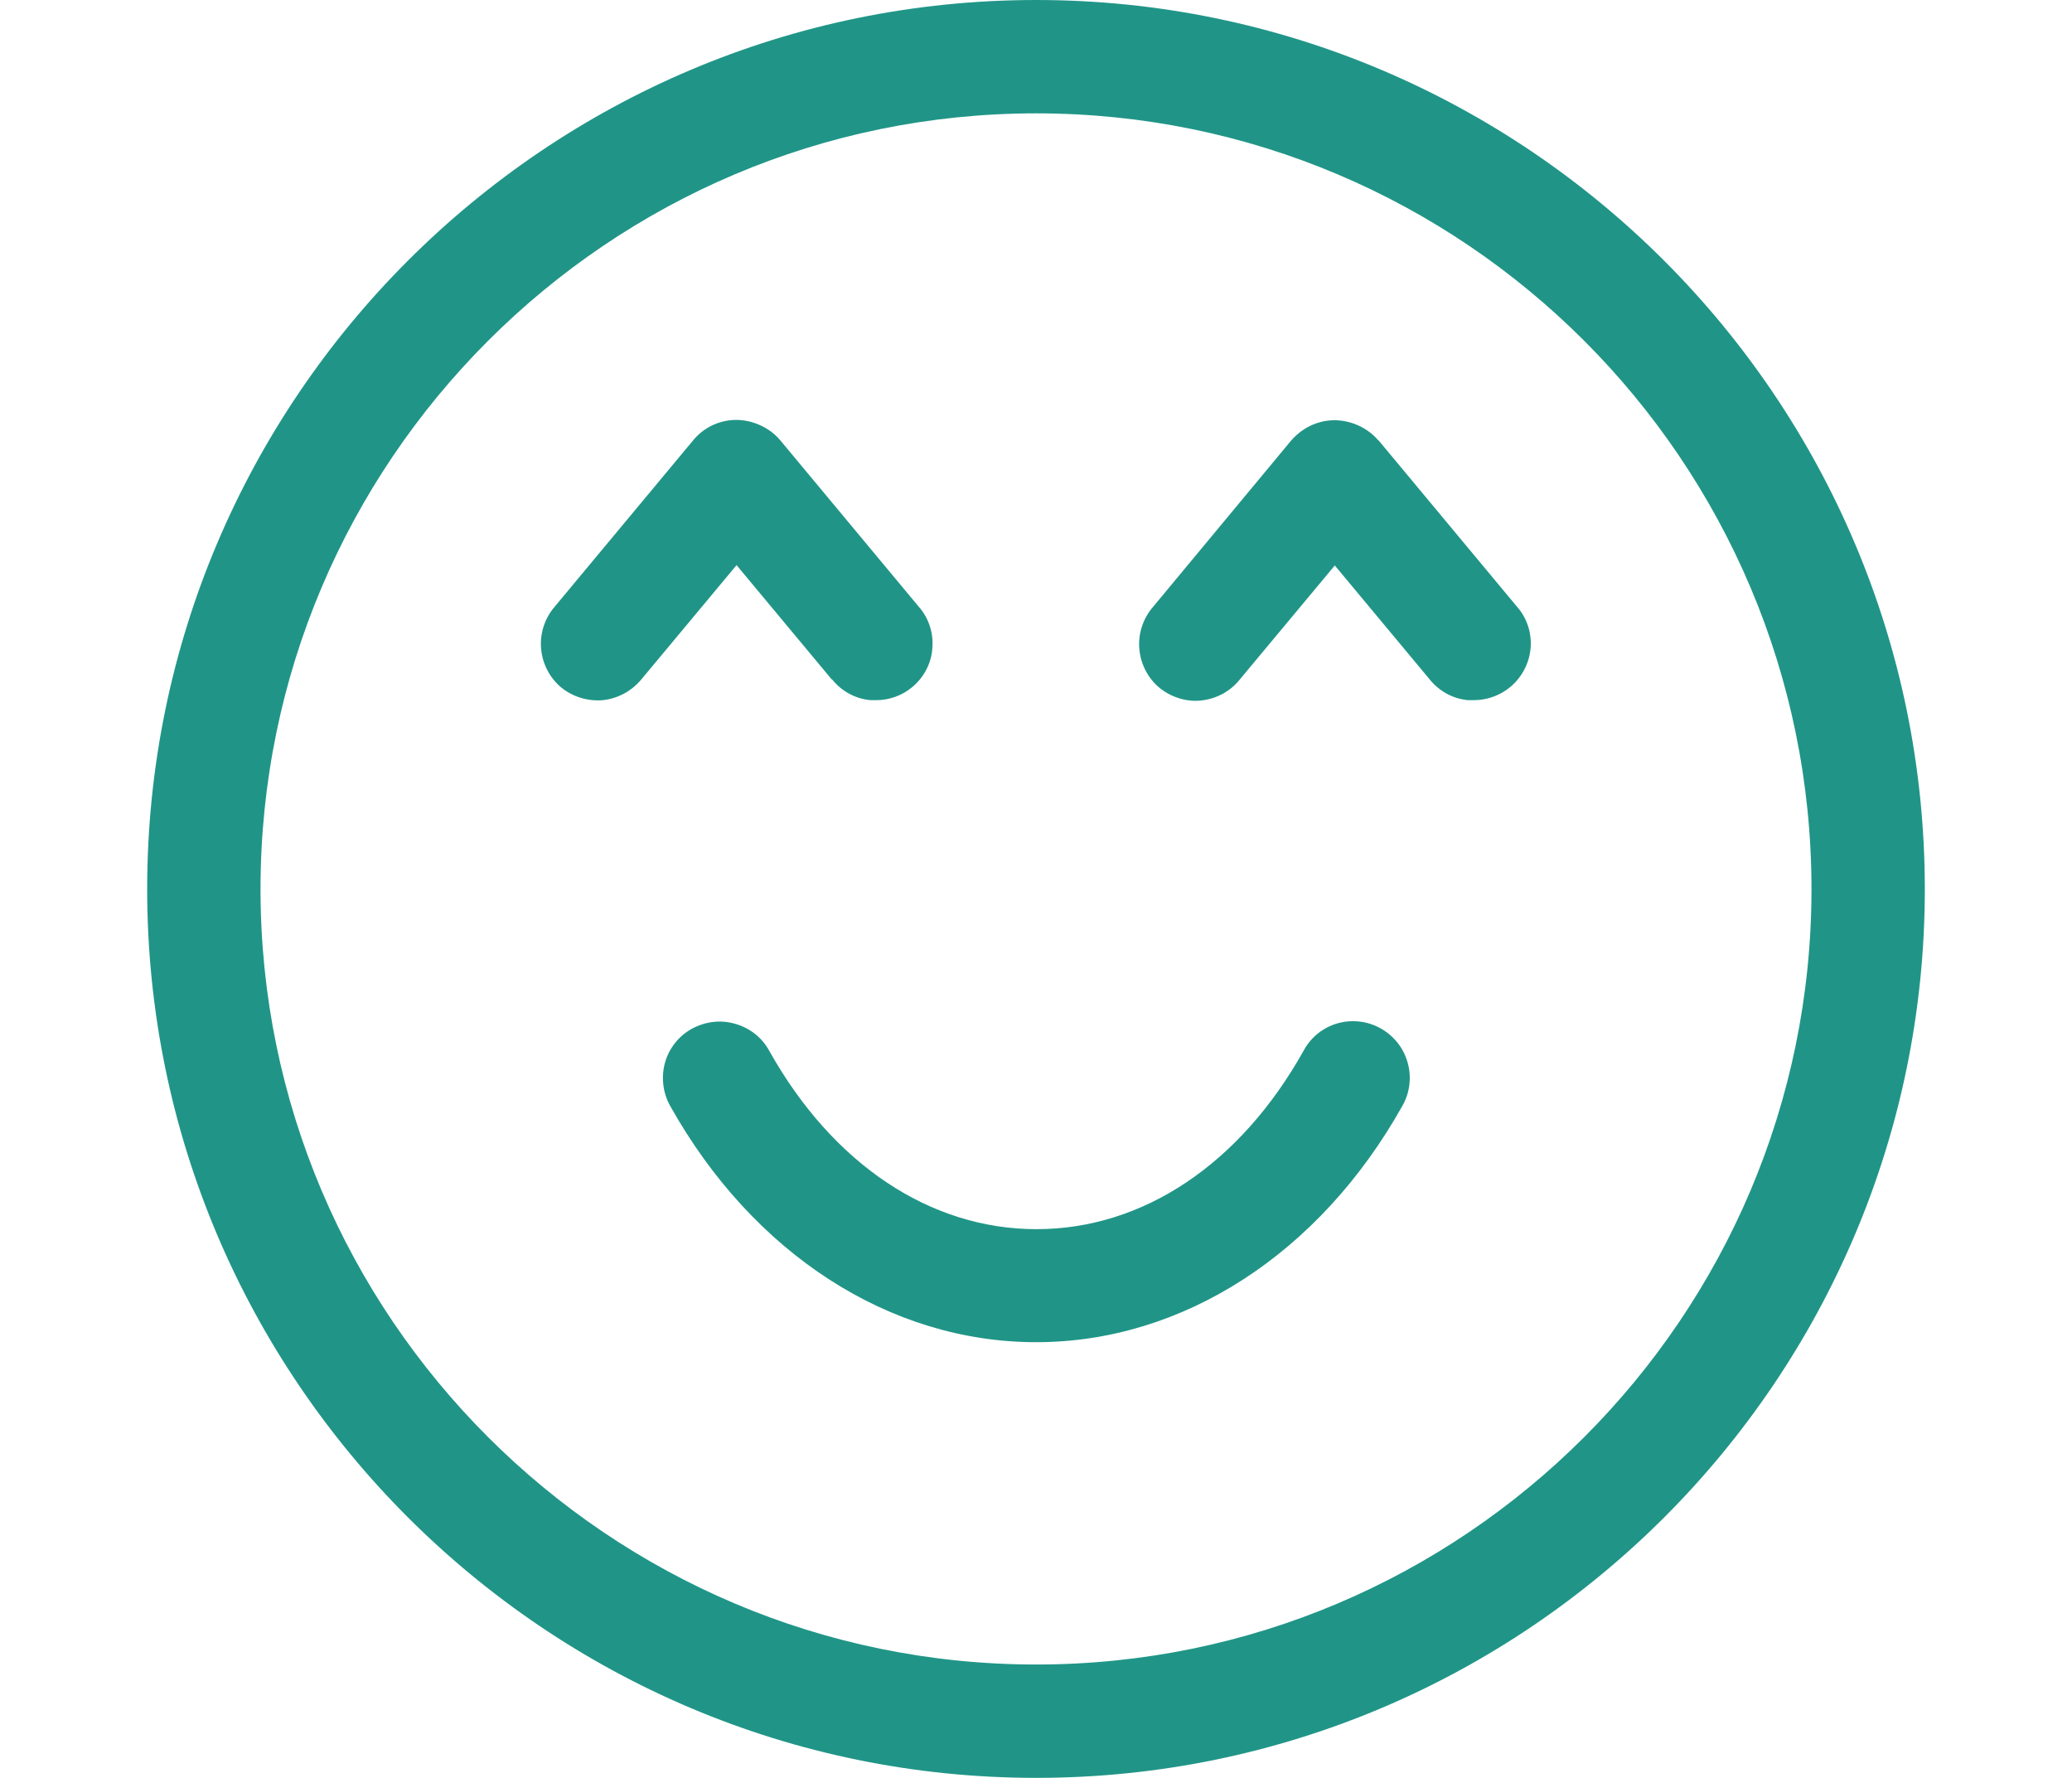 <?xml version="1.0" encoding="UTF-8"?><svg id="a" xmlns="http://www.w3.org/2000/svg" viewBox="0 0 63.07 54.11"><path d="M31.54,0C16.62,0,4.48,12.14,4.48,27.06s12.14,27.05,27.06,27.05,27.05-12.13,27.05-27.05S46.45,0,31.54,0Zm23.6,27.06c0,13.02-10.59,23.6-23.6,23.6S7.93,40.07,7.93,27.06,18.52,3.45,31.54,3.45s23.6,10.59,23.6,23.61Z" style="fill:#209587;"/><path d="M41.18,31.08h0c-.63,0-1.21,.35-1.5,.9-1.93,3.45-4.89,5.43-8.13,5.43s-6.2-1.98-8.13-5.42c-.22-.41-.59-.7-1.04-.83s-.91-.07-1.32,.15c-.4,.22-.7,.6-.82,1.04-.12,.44-.06,.92,.16,1.31,2.52,4.5,6.68,7.19,11.14,7.19s8.62-2.69,11.14-7.18c.31-.53,.31-1.19,0-1.73-.31-.53-.88-.86-1.49-.86Z" style="fill:#209587;"/><path d="M25.33,20.68c.29,.36,.71,.59,1.17,.63,.06,0,.12,0,.17,0,.4,0,.79-.14,1.1-.4,.35-.29,.58-.72,.61-1.18,.04-.46-.11-.92-.41-1.26l-4.22-5.07c-.34-.41-.89-.63-1.37-.62-.5,.01-.97,.24-1.28,.62l-4.22,5.07c-.3,.35-.45,.81-.41,1.27,.04,.46,.26,.89,.61,1.18,.35,.29,.82,.43,1.27,.39,.46-.05,.88-.28,1.17-.63l2.9-3.48,2.89,3.47Z" style="fill:#209587;"/><path d="M41.96,13.41c-.34-.41-.88-.63-1.37-.62-.5,.01-.96,.24-1.29,.62l-4.21,5.07c-.3,.35-.45,.81-.41,1.27,.04,.46,.26,.89,.61,1.18,.35,.29,.83,.44,1.27,.39,.46-.05,.88-.27,1.17-.63l2.9-3.48,2.89,3.47c.29,.36,.71,.59,1.17,.63,.06,0,.11,0,.17,0,.4,0,.8-.14,1.11-.4,.35-.29,.58-.72,.62-1.18,.04-.46-.11-.92-.41-1.26l-4.22-5.07Z" style="fill:#209587;"/></svg>
